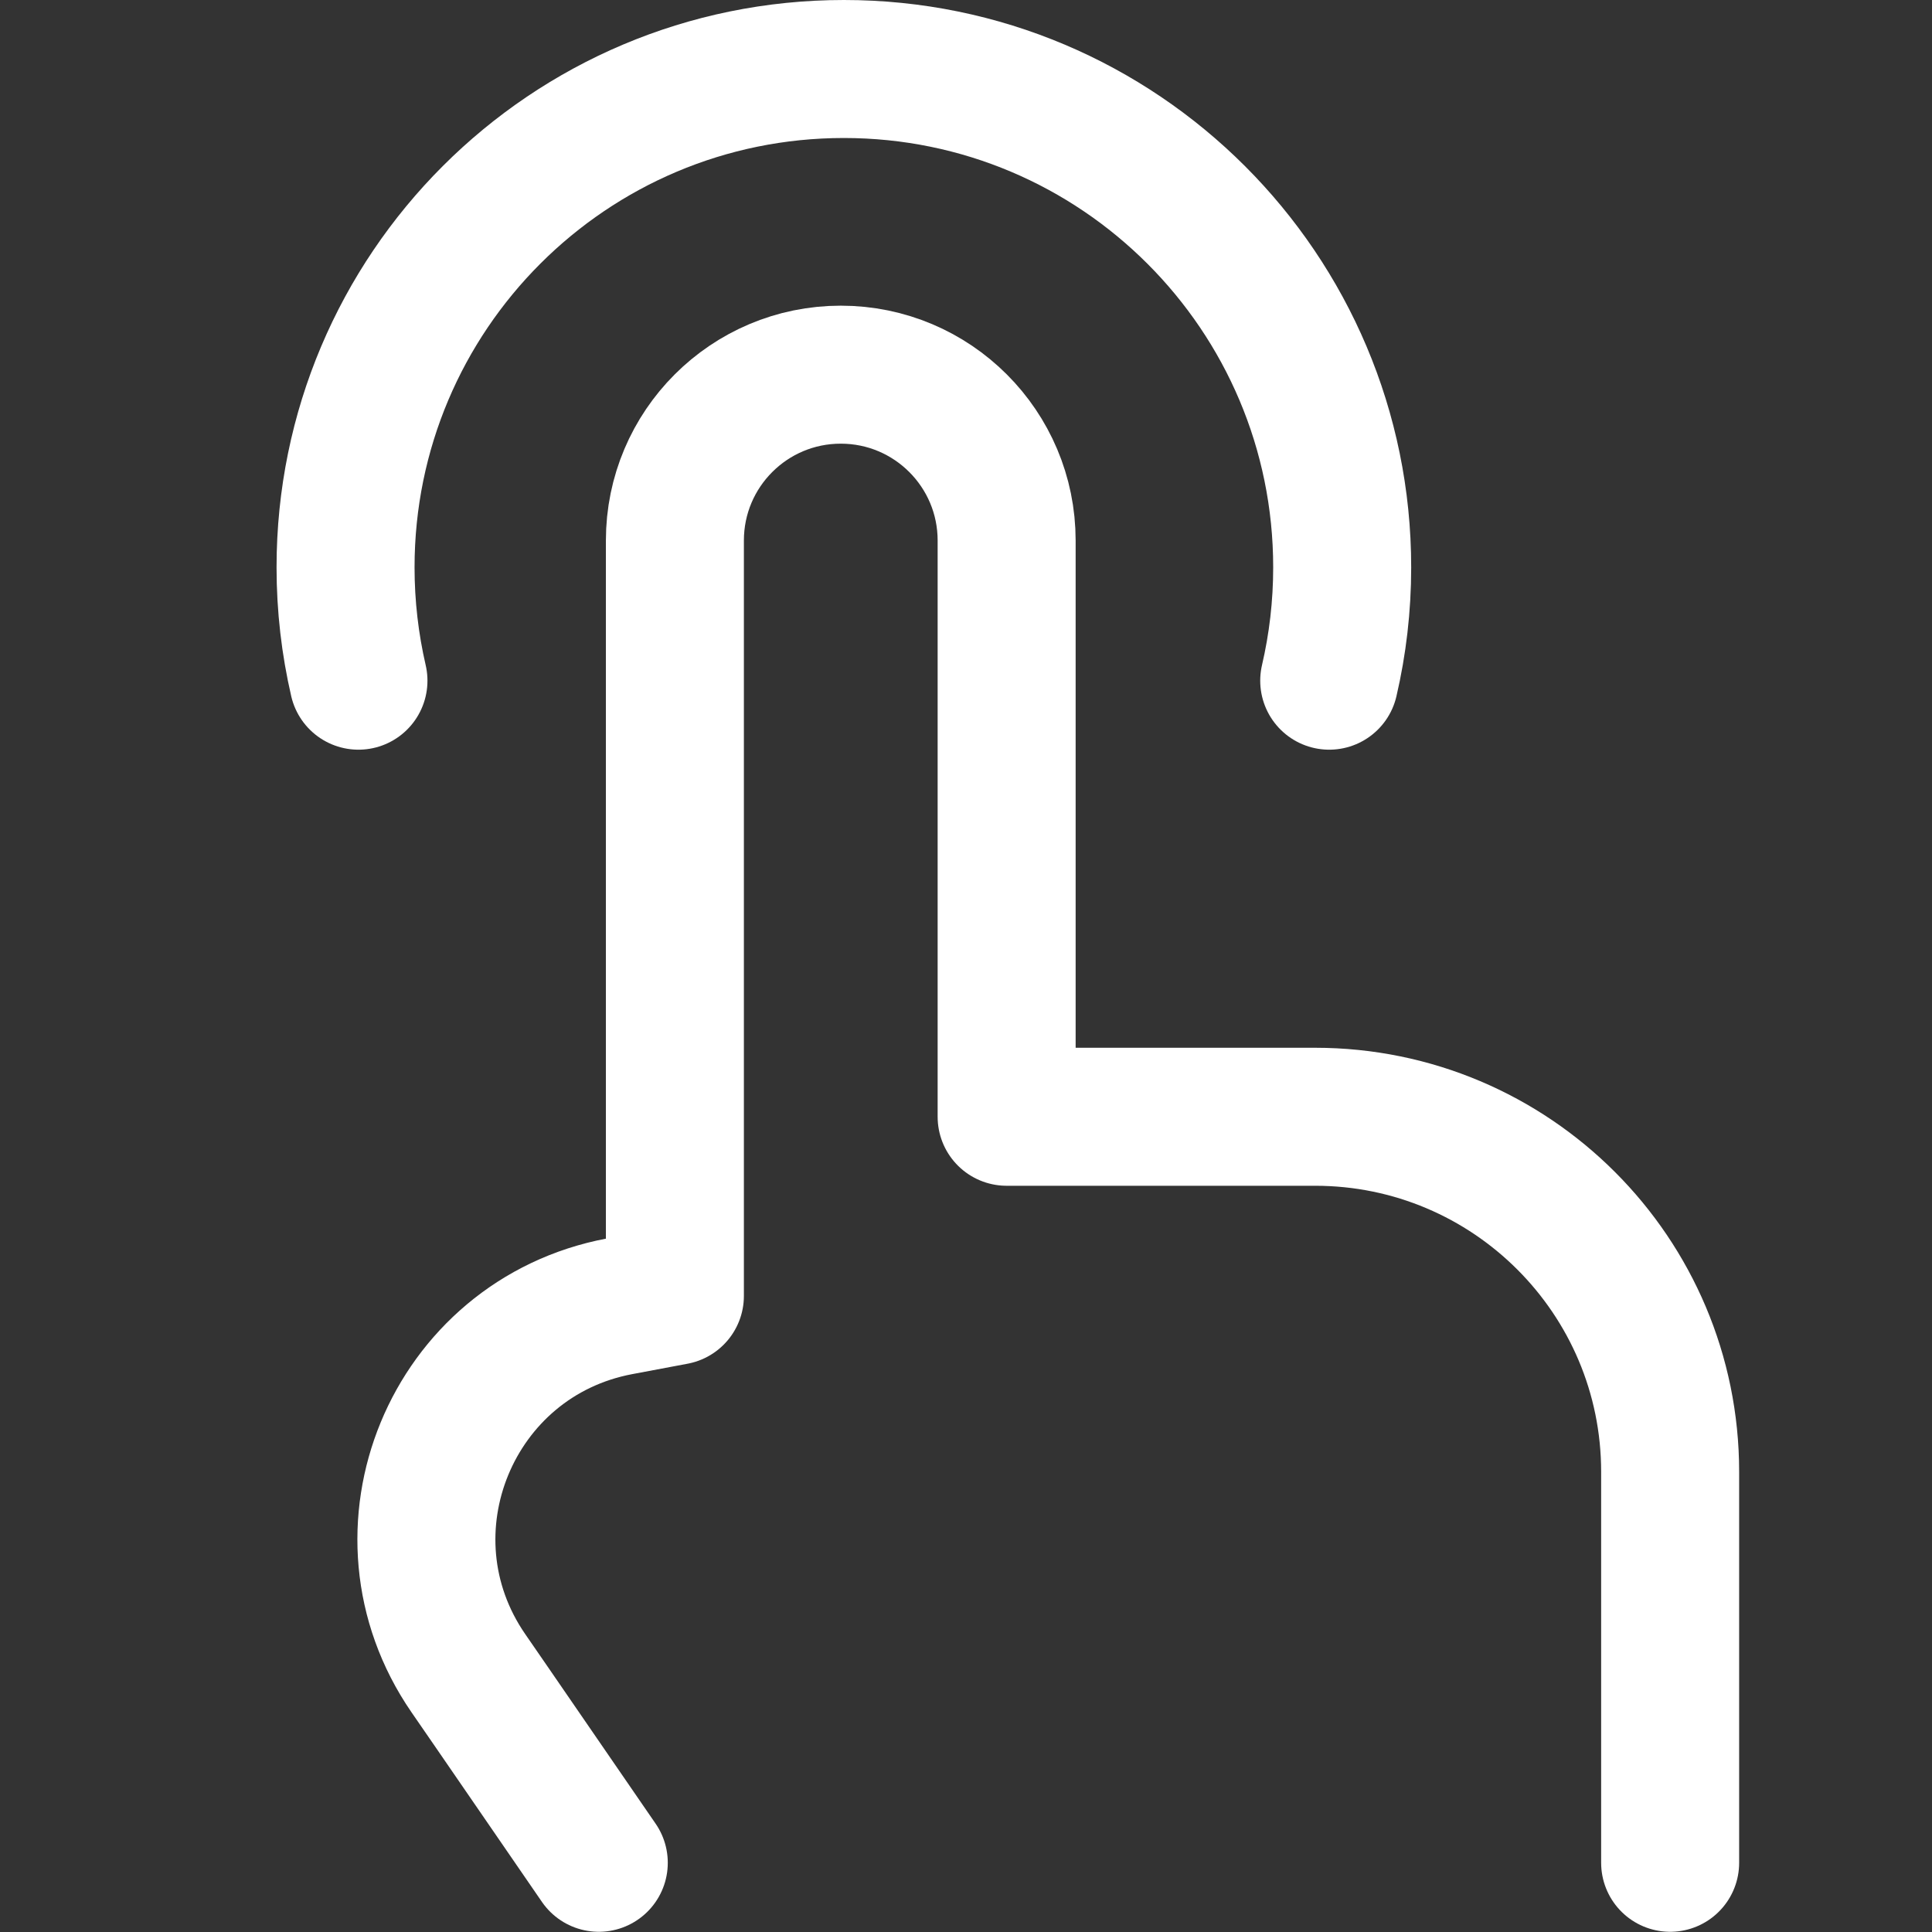 <svg width="28" height="28" viewBox="0 0 28 28" fill="none" xmlns="http://www.w3.org/2000/svg">
<rect x="0" y="0" width="28" height="28" fill="#333333" stroke="none"/>
<path d="M24.205 26.997V21.331C24.205 18.489 21.901 16.185 19.059 16.185H14.589V7.834C14.589 6.506 13.513 5.43 12.185 5.43C10.857 5.43 9.781 6.506 9.781 7.834L9.781 18.781L8.979 18.932C6.541 19.391 5.381 22.205 6.787 24.248L7.111 24.718L8.678 26.997" stroke="white" stroke-width="2" stroke-linecap="round" stroke-linejoin="round"/>
<path d="M5.195 9.865C5.073 9.337 5.008 8.787 5.008 8.222C5.008 4.233 8.241 1 12.23 1C16.218 1 19.452 4.233 19.452 8.222C19.452 8.787 19.387 9.337 19.264 9.865" stroke="white" stroke-width="2" stroke-linecap="round" stroke-linejoin="round"/>
</svg>
